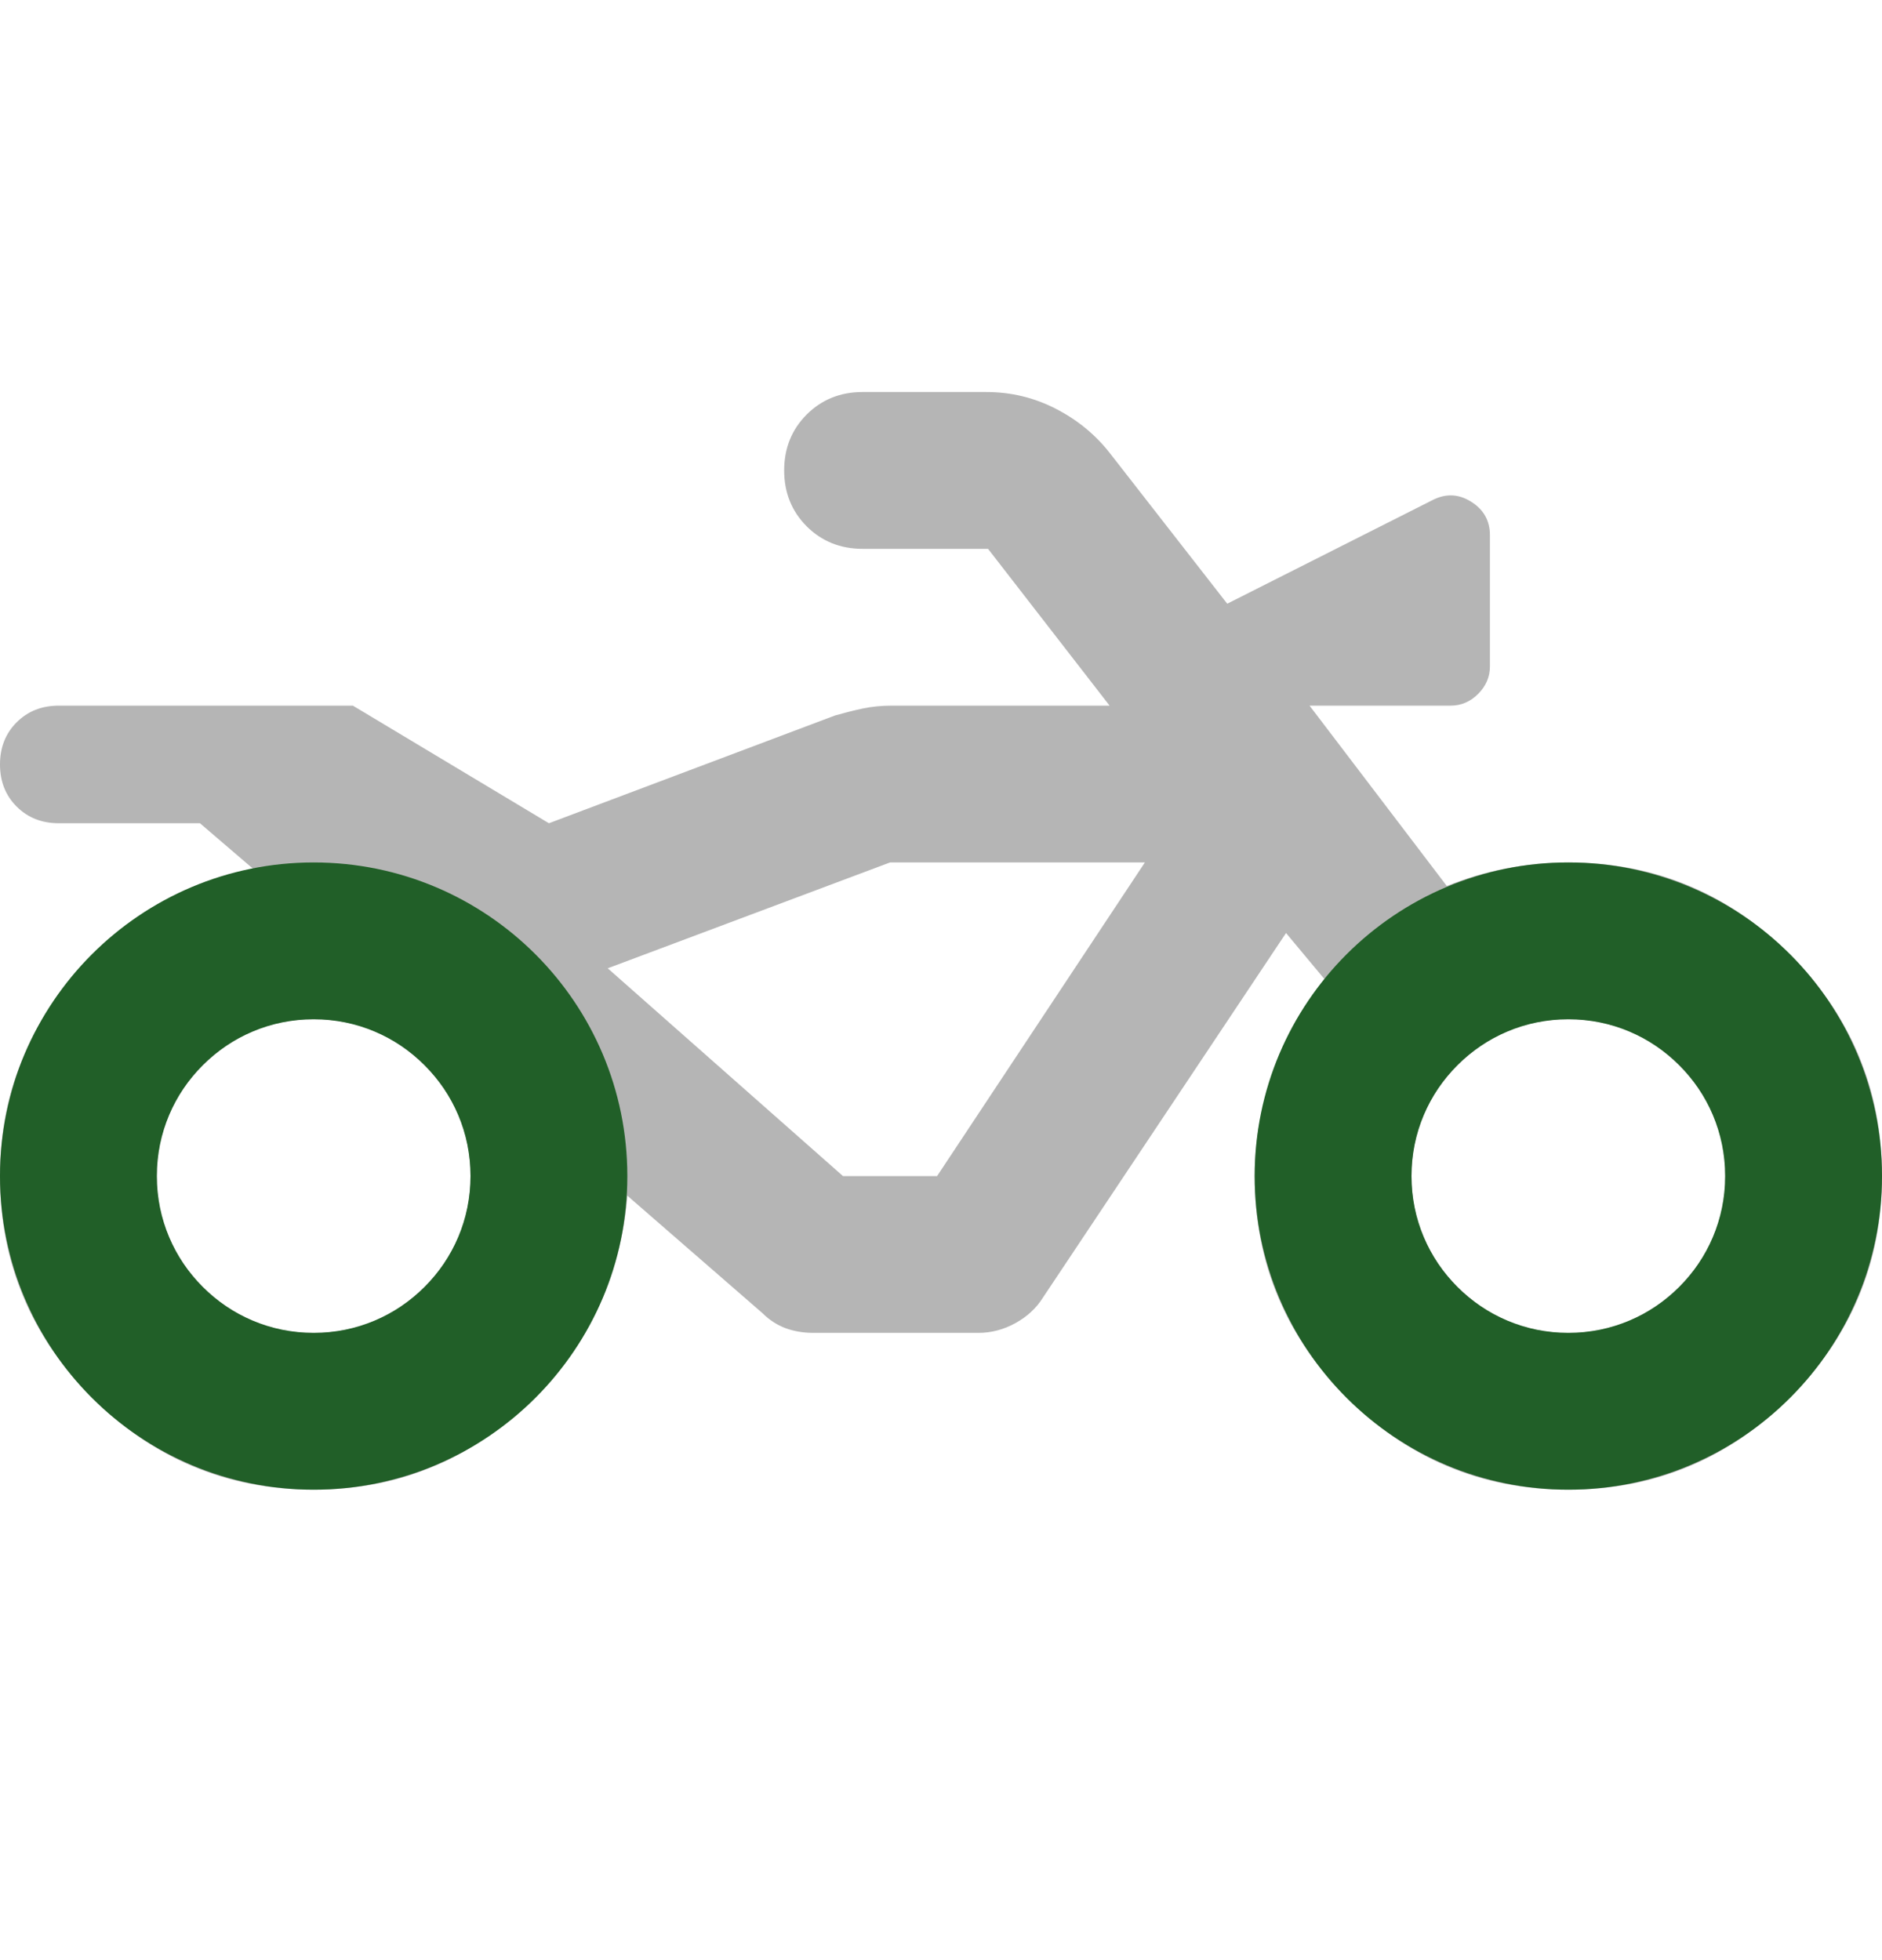 <svg width="24" height="25" viewBox="0 0 24 25" fill="none" xmlns="http://www.w3.org/2000/svg">
<path d="M4 19C2.9 19 1.958 18.608 1.175 17.825C0.392 17.042 0 16.1 0 15C0 14.05 0.304 13.208 0.912 12.475C1.521 11.742 2.3 11.283 3.25 11.1L2.55 10.5H0.75C0.533 10.5 0.354 10.429 0.212 10.287C0.071 10.146 0 9.967 0 9.75C0 9.533 0.071 9.354 0.212 9.213C0.354 9.071 0.533 9 0.75 9H4.5L7 10.5L10.65 9.125C10.767 9.092 10.883 9.062 11 9.037C11.117 9.012 11.242 9 11.375 9H14.15L12.6 7H11C10.717 7 10.479 6.904 10.287 6.713C10.096 6.521 10 6.283 10 6C10 5.717 10.096 5.479 10.287 5.287C10.479 5.096 10.717 5 11 5H12.575C12.892 5 13.188 5.071 13.463 5.213C13.738 5.354 13.967 5.542 14.15 5.775L15.65 7.7L18.275 6.375C18.442 6.292 18.604 6.3 18.762 6.4C18.921 6.5 19 6.642 19 6.825V8.5C19 8.633 18.95 8.75 18.85 8.85C18.75 8.95 18.633 9 18.5 9H16.7L18.45 11.3C18.7 11.2 18.954 11.125 19.212 11.075C19.471 11.025 19.733 11 20 11C21.1 11 22.042 11.392 22.825 12.175C23.608 12.958 24 13.9 24 15C24 16.1 23.608 17.042 22.825 17.825C22.042 18.608 21.1 19 20 19C18.9 19 17.958 18.608 17.175 17.825C16.392 17.042 16 16.1 16 15C16 14.55 16.079 14.113 16.238 13.688C16.396 13.262 16.617 12.867 16.9 12.5L16.4 11.9L13.3 16.55C13.217 16.683 13.1 16.792 12.95 16.875C12.8 16.958 12.642 17 12.475 17H10.375C10.242 17 10.121 16.979 10.012 16.938C9.904 16.896 9.808 16.833 9.725 16.75L8 15.25C7.917 16.3 7.492 17.188 6.725 17.913C5.958 18.637 5.05 19 4 19ZM4 17C4.55 17 5.021 16.804 5.412 16.413C5.804 16.021 6 15.55 6 15C6 14.45 5.804 13.979 5.412 13.588C5.021 13.196 4.55 13 4 13C3.45 13 2.979 13.196 2.587 13.588C2.196 13.979 2 14.45 2 15C2 15.55 2.196 16.021 2.587 16.413C2.979 16.804 3.45 17 4 17ZM20 17C20.55 17 21.021 16.804 21.413 16.413C21.804 16.021 22 15.55 22 15C22 14.45 21.804 13.979 21.413 13.588C21.021 13.196 20.55 13 20 13C19.45 13 18.979 13.196 18.587 13.588C18.196 13.979 18 14.45 18 15C18 15.55 18.196 16.021 18.587 16.413C18.979 16.804 19.45 17 20 17ZM11.95 15L14.6 11H11.35L7.75 12.35L10.75 15H11.95Z" fill="#B5B5B5"/>
<path d="M6 15C6 13.895 5.105 13 4 13C2.895 13 2 13.895 2 15C2 16.105 2.895 17 4 17V19C1.791 19 0 17.209 0 15C0 12.791 1.791 11 4 11C6.209 11 8 12.791 8 15C8 17.209 6.209 19 4 19V17C5.105 17 6 16.105 6 15Z" fill="#215F28"/>
<path d="M22 15C22 13.895 21.105 13 20 13C18.895 13 18 13.895 18 15C18 16.105 18.895 17 20 17V19C17.791 19 16 17.209 16 15C16 12.791 17.791 11 20 11C22.209 11 24 12.791 24 15C24 17.209 22.209 19 20 19V17C21.105 17 22 16.105 22 15Z" fill="#215F28"/>
</svg>
